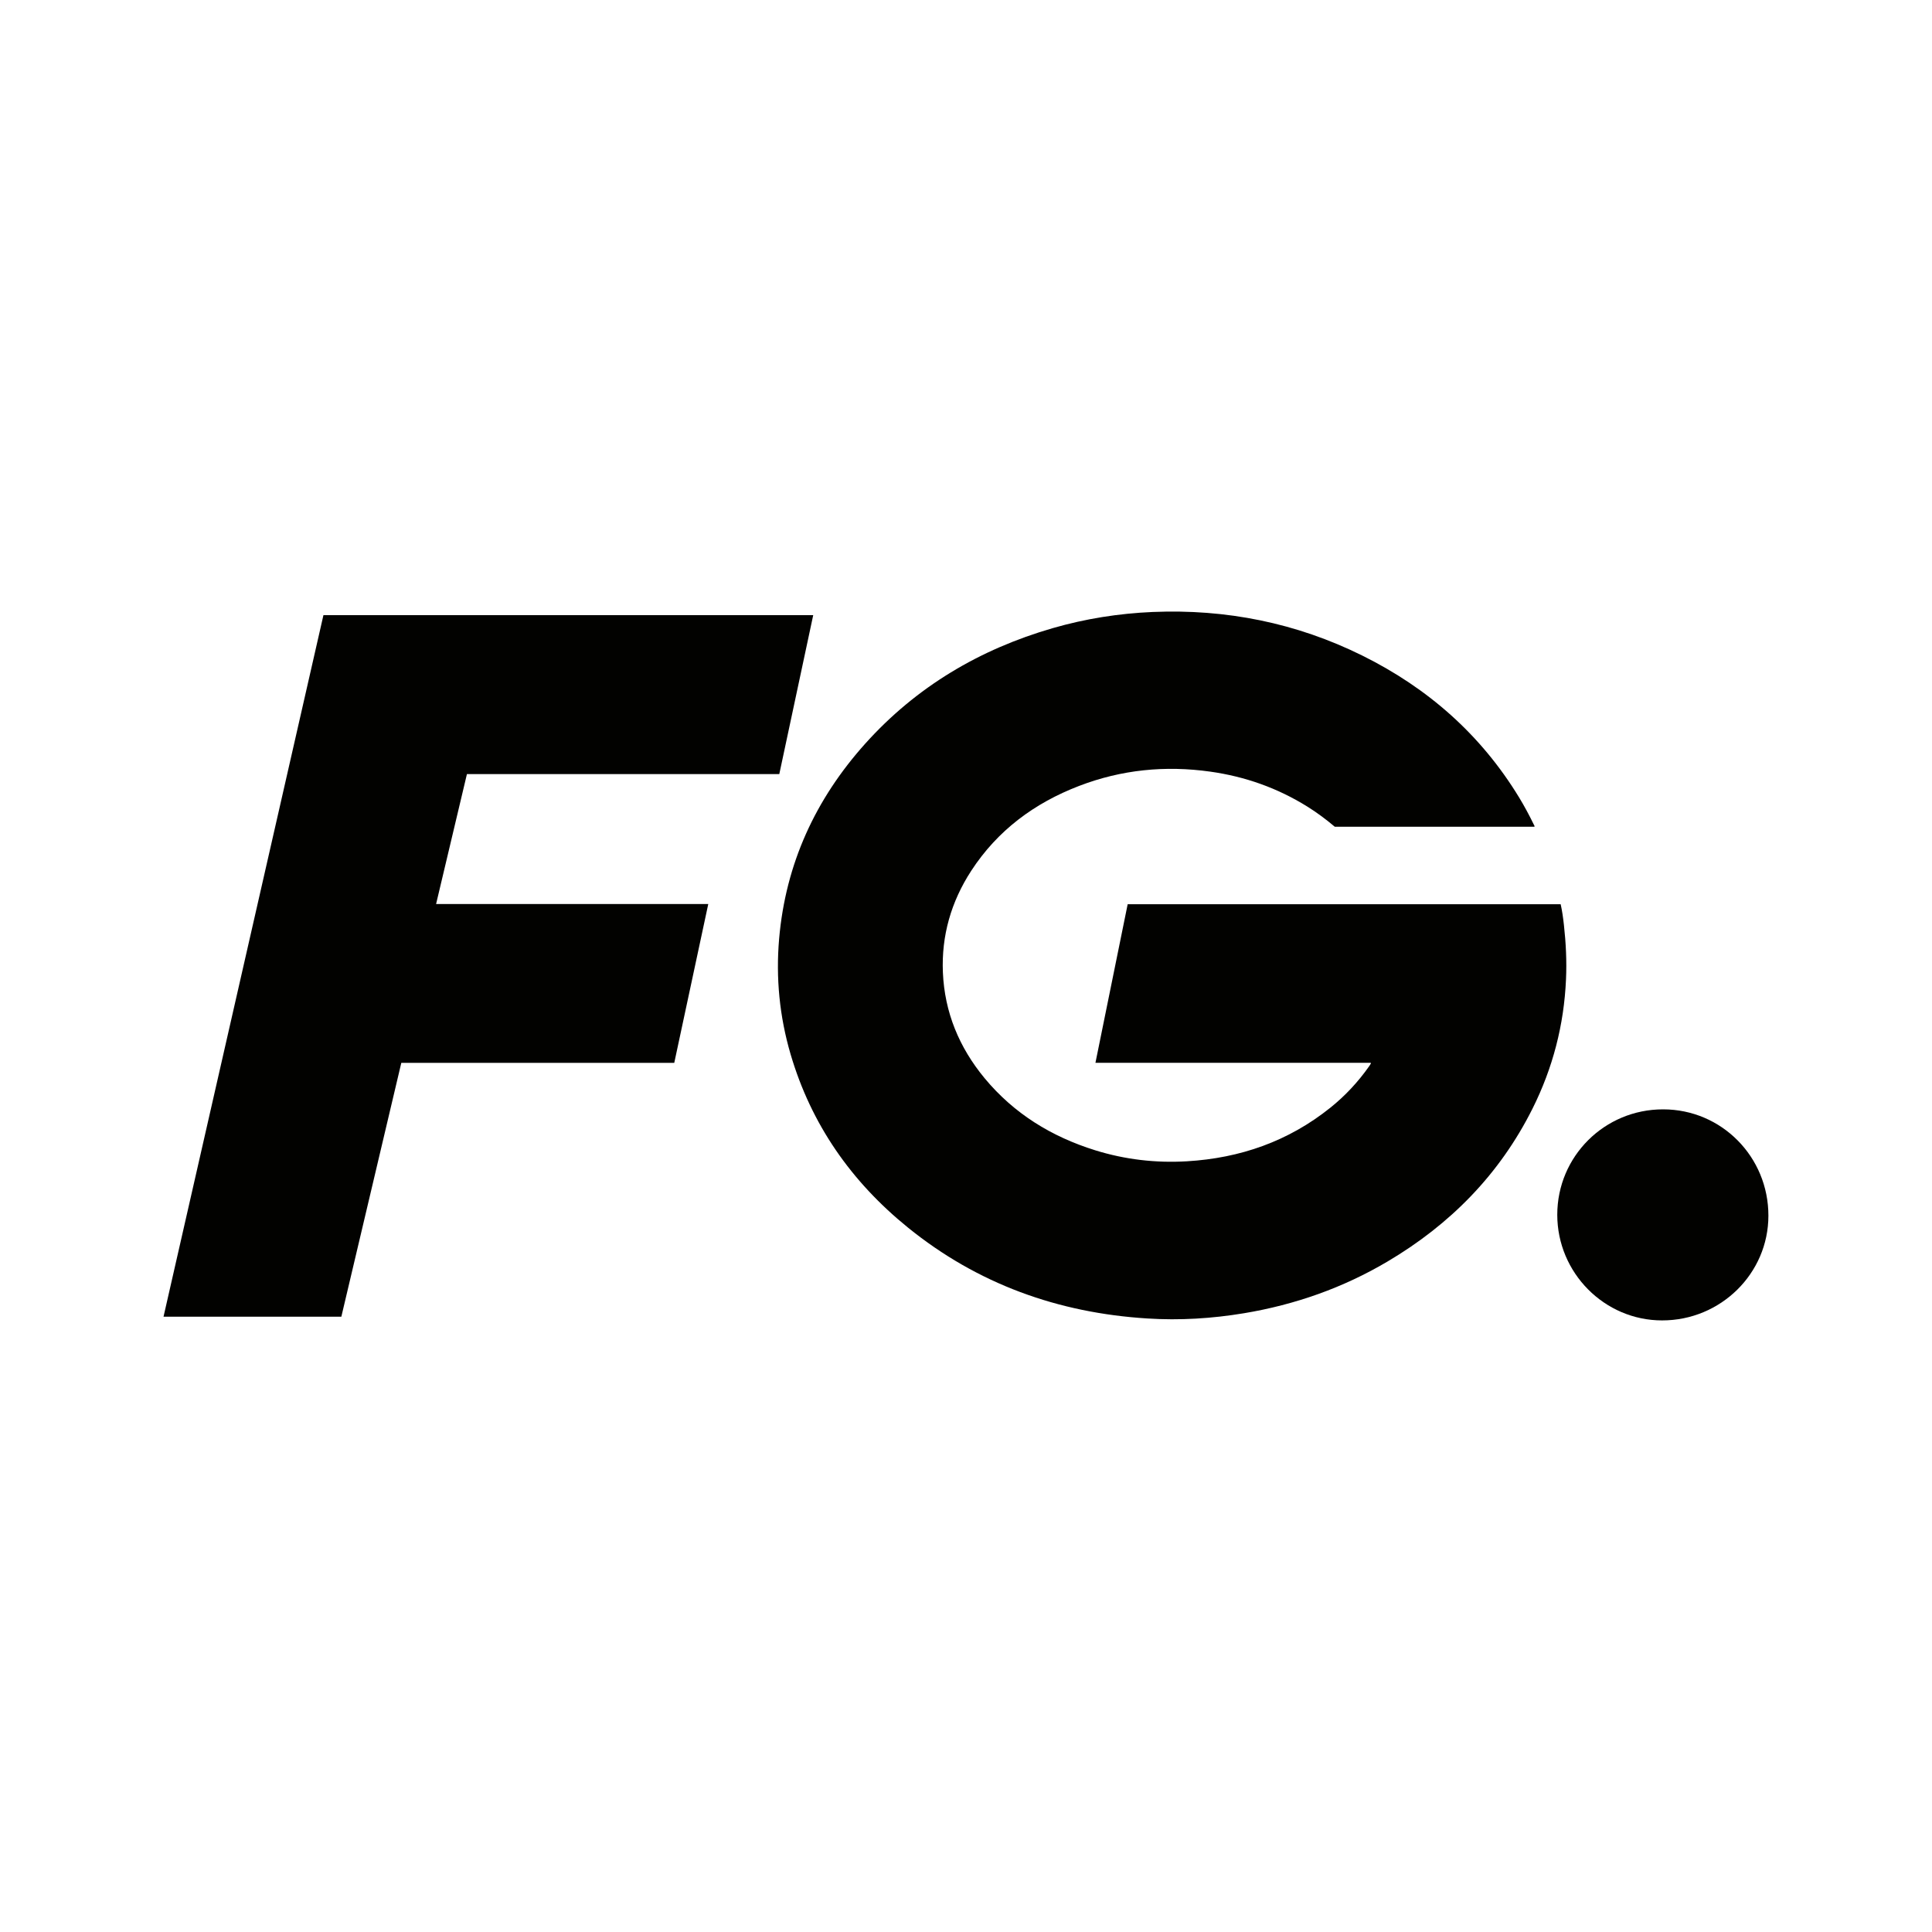 <?xml version="1.0" encoding="UTF-8"?><svg id="a" xmlns="http://www.w3.org/2000/svg" viewBox="0 0 250 250"><defs><style>.b{fill:#020200;}</style></defs><path class="b" d="M198.58,106.98h-25.86c-1.11-.94-2.3-1.83-3.57-2.62-3.86-2.4-8.05-3.88-12.54-4.51-5.82-.82-11.49-.26-16.98,1.85-5.78,2.22-10.55,5.75-13.96,10.99-2.59,3.99-3.86,8.38-3.66,13.14,.22,5.17,2.11,9.71,5.39,13.68,3.8,4.59,8.67,7.58,14.33,9.34,3.87,1.2,7.83,1.66,11.87,1.42,6.88-.41,13.11-2.58,18.53-6.92,1.95-1.56,3.63-3.37,5.06-5.41,.07-.1,.13-.2,.19-.3,.01-.02,0-.05,0-.11h-35.63c1.4-6.87,2.78-13.69,4.17-20.52h56.03c.2,.88,.32,1.77,.42,2.67,.26,2.35,.38,4.7,.27,7.07-.26,5.87-1.7,11.44-4.33,16.7-4.25,8.5-10.64,14.99-18.78,19.8-5.75,3.4-11.95,5.58-18.54,6.68-4.15,.69-8.33,.95-12.53,.68-11.54-.72-21.96-4.46-30.98-11.77-7.32-5.93-12.51-13.34-15.18-22.43-1.43-4.88-1.92-9.87-1.48-14.94,.84-9.68,4.69-18.05,11.14-25.24,6.61-7.36,14.8-12.21,24.27-14.95,4.22-1.22,8.53-1.9,12.92-2.09,9.52-.4,18.59,1.41,27.13,5.64,8.48,4.2,15.33,10.22,20.28,18.34,.7,1.15,1.33,2.33,1.92,3.54,.04,.08,.11,.15,.08,.27Z"/><path class="b" d="M41.85,79.6h63.38c-1.47,6.86-2.93,13.7-4.39,20.57H60.42c-1.33,5.6-2.65,11.18-3.99,16.81h35.22c-1.47,6.88-2.93,13.71-4.4,20.55H51.93c-2.59,10.95-5.17,21.9-7.76,32.85H21.16c6.89-30.25,13.79-60.49,20.69-90.77Z"/><path class="b" d="M201.51,157.19c0-7.56,6.12-13.65,13.7-13.64,7.56,0,13.63,6.15,13.62,13.76,0,7.48-6.18,13.56-13.76,13.55-7.46,0-13.56-6.16-13.56-13.67Z"/></svg>